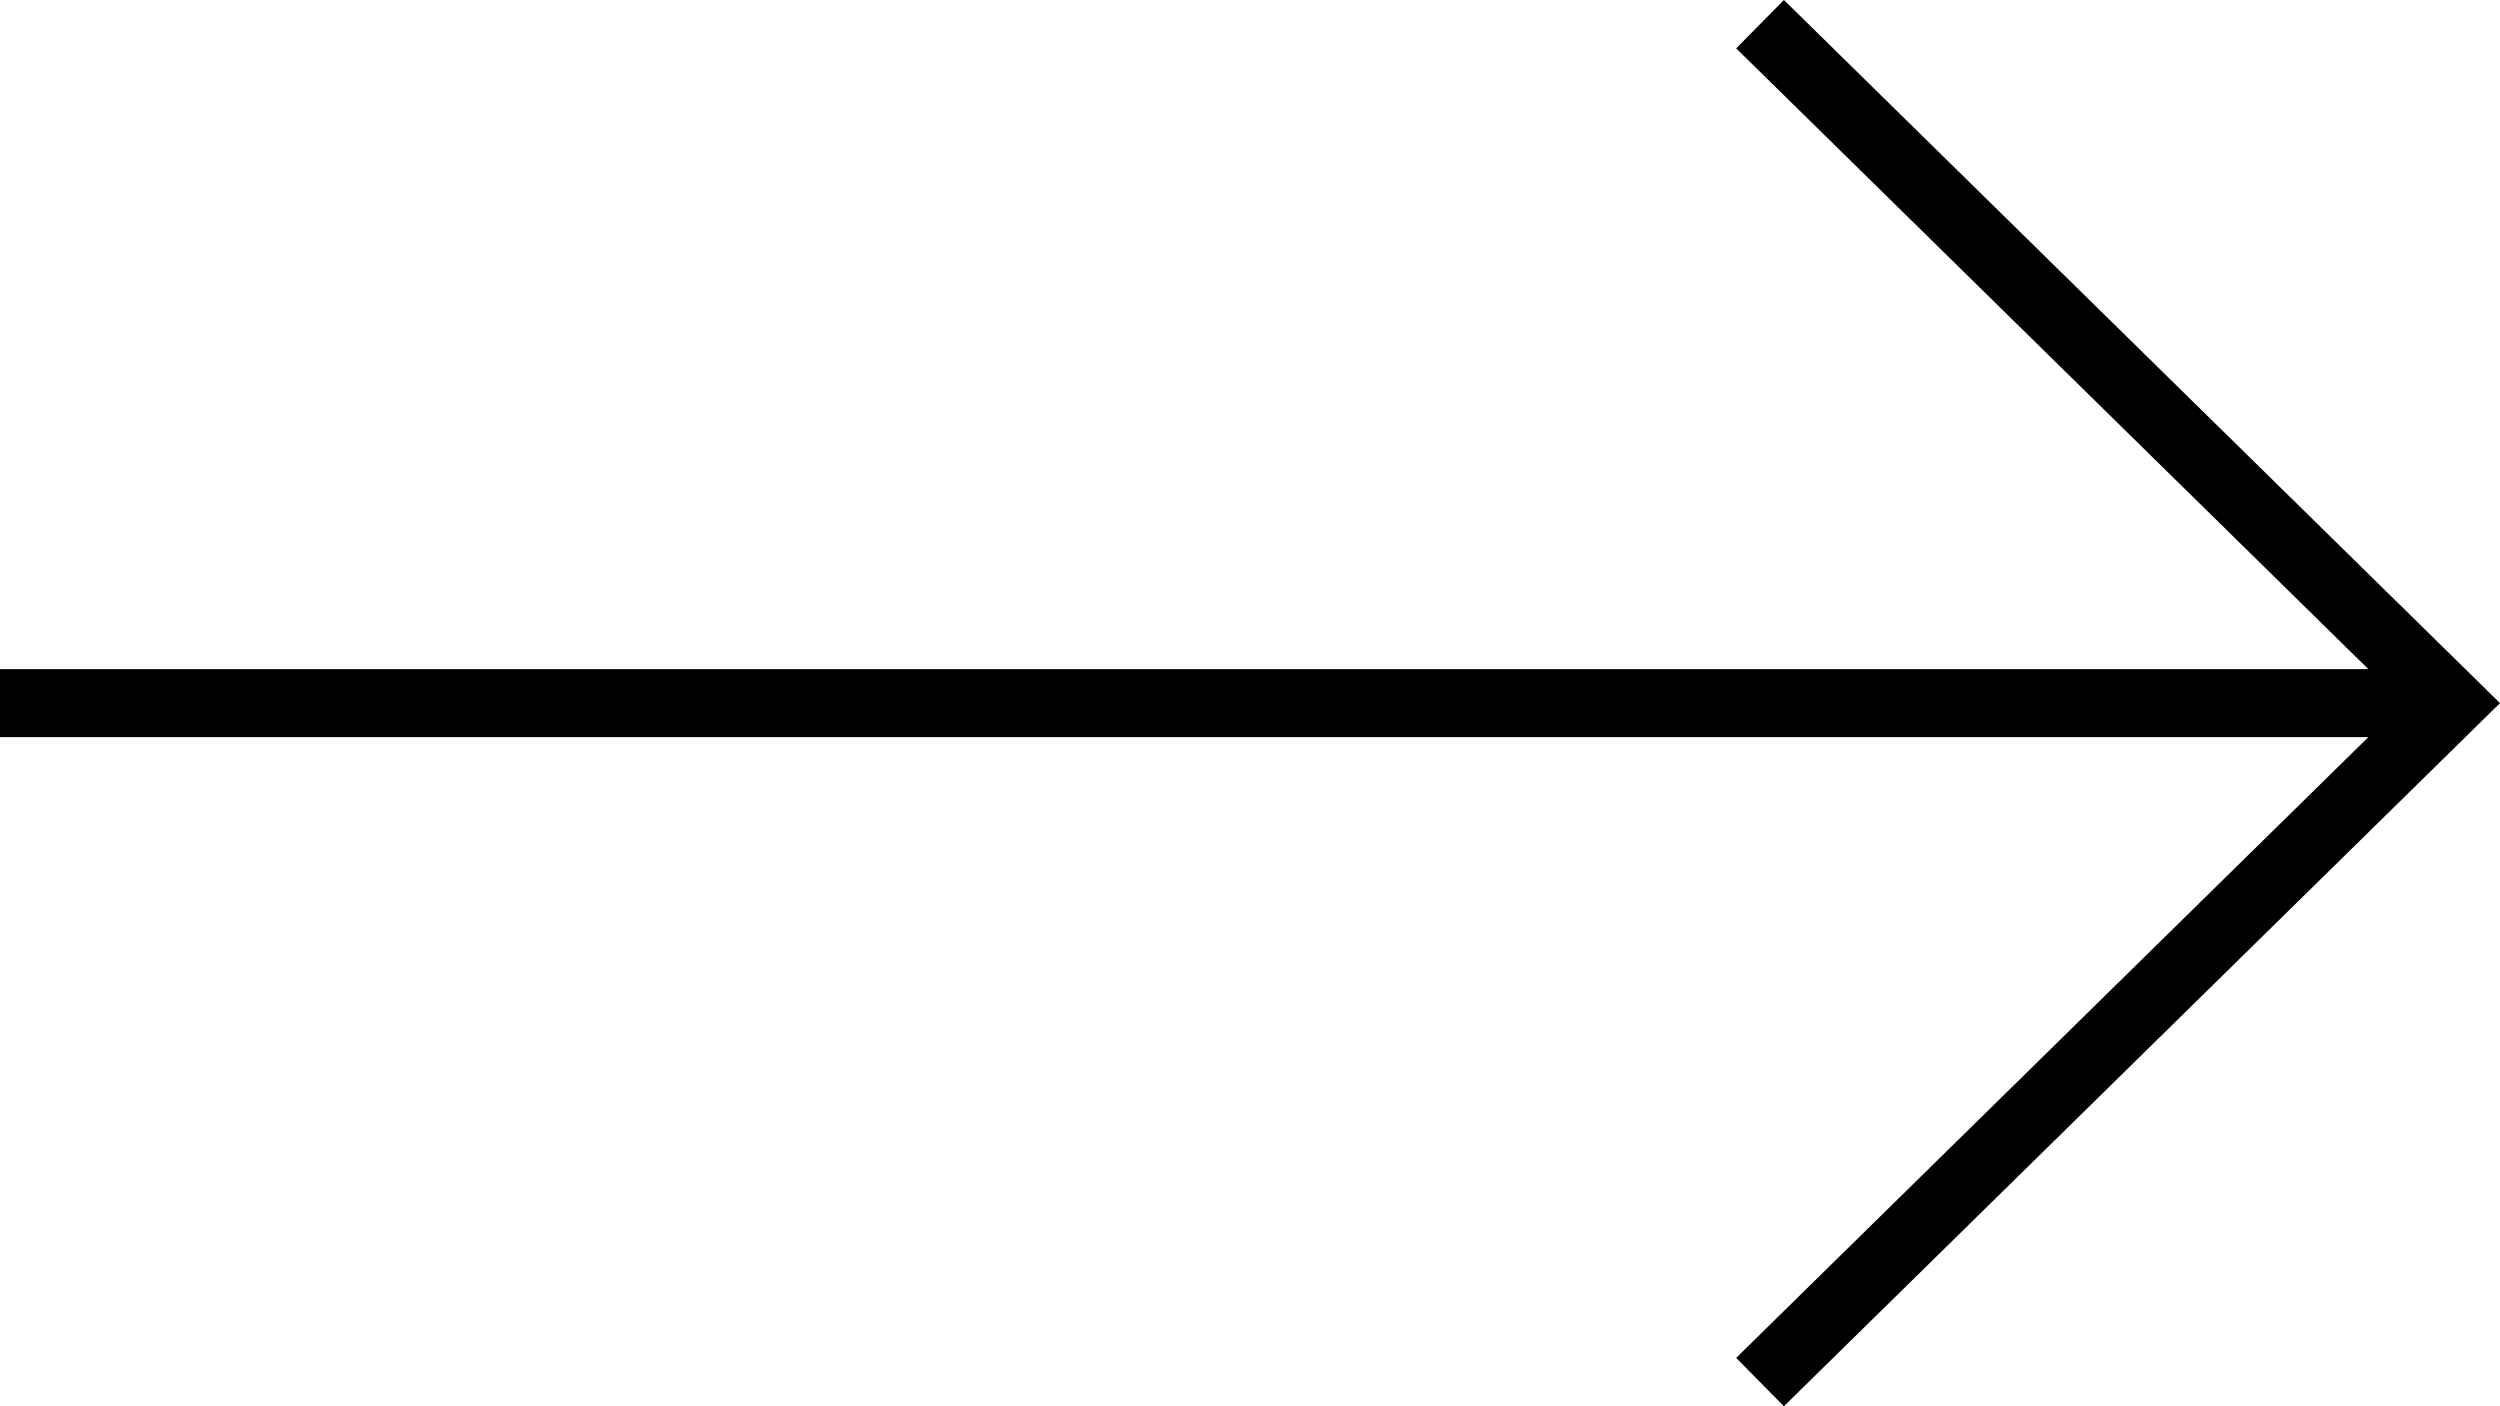 <svg width="32" height="18" viewBox="0 0 32 18" fill="none" xmlns="http://www.w3.org/2000/svg">
<path fill-rule="evenodd" clip-rule="evenodd" d="M22.834 0L32 9L22.834 18L22.223 17.381L30.315 9.435H0V8.565H30.315L22.223 0.619L22.834 0Z" fill="black"/>
</svg>
